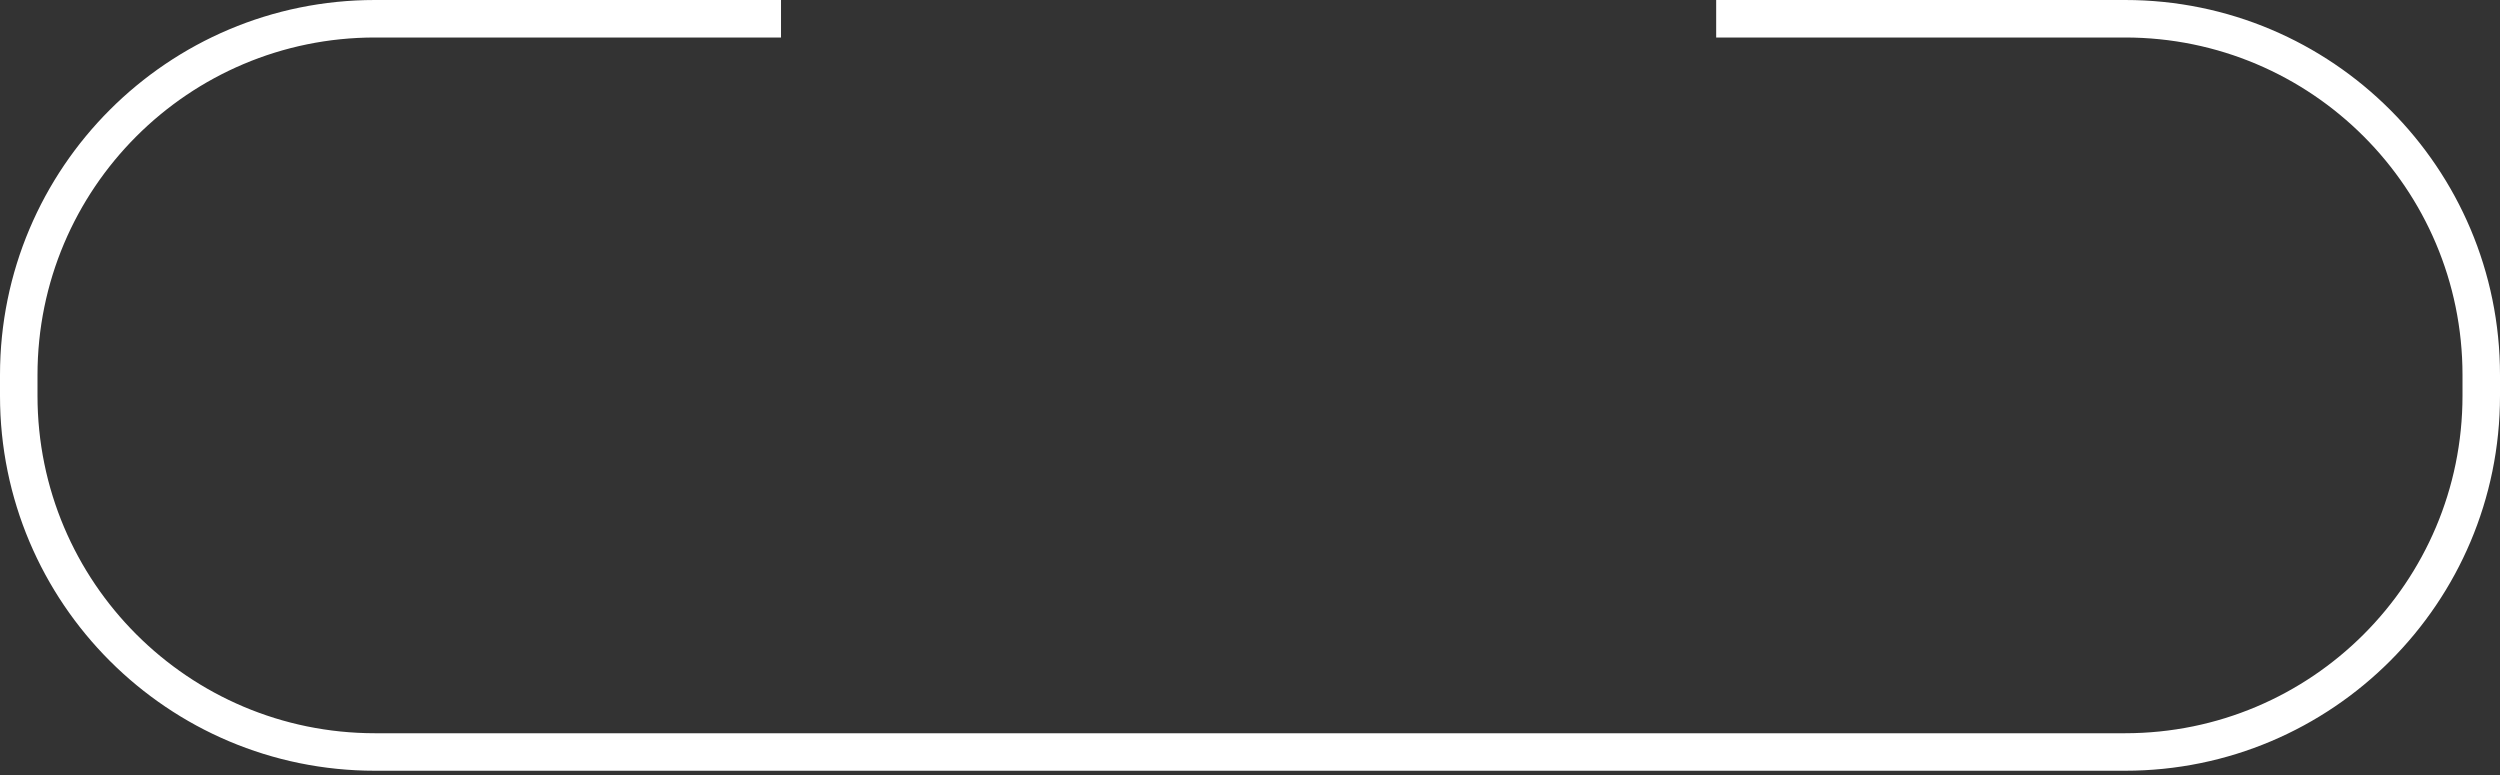 <?xml version="1.0" encoding="UTF-8"?> <svg xmlns="http://www.w3.org/2000/svg" width="200" height="62" viewBox="0 0 200 62" fill="none"><rect x="0" y="0" width="200" height="62" fill="#333333" stroke="none"/> <path fill-rule="evenodd" clip-rule="evenodd" d="M137.294 3H170C184.912 3 197 15.088 197 30V31.659C197 46.571 184.912 58.659 170 58.659H30C15.088 58.659 3 46.571 3 31.659V30C3 15.088 15.088 3 30 3H62.481V0H30C13.431 0 0 13.431 0 30V31.659C0 48.228 13.431 61.659 30 61.659H170C186.569 61.659 200 48.228 200 31.659V30C200 13.431 186.569 0 170 0H137.294V3Z" fill="white"></path> </svg> 